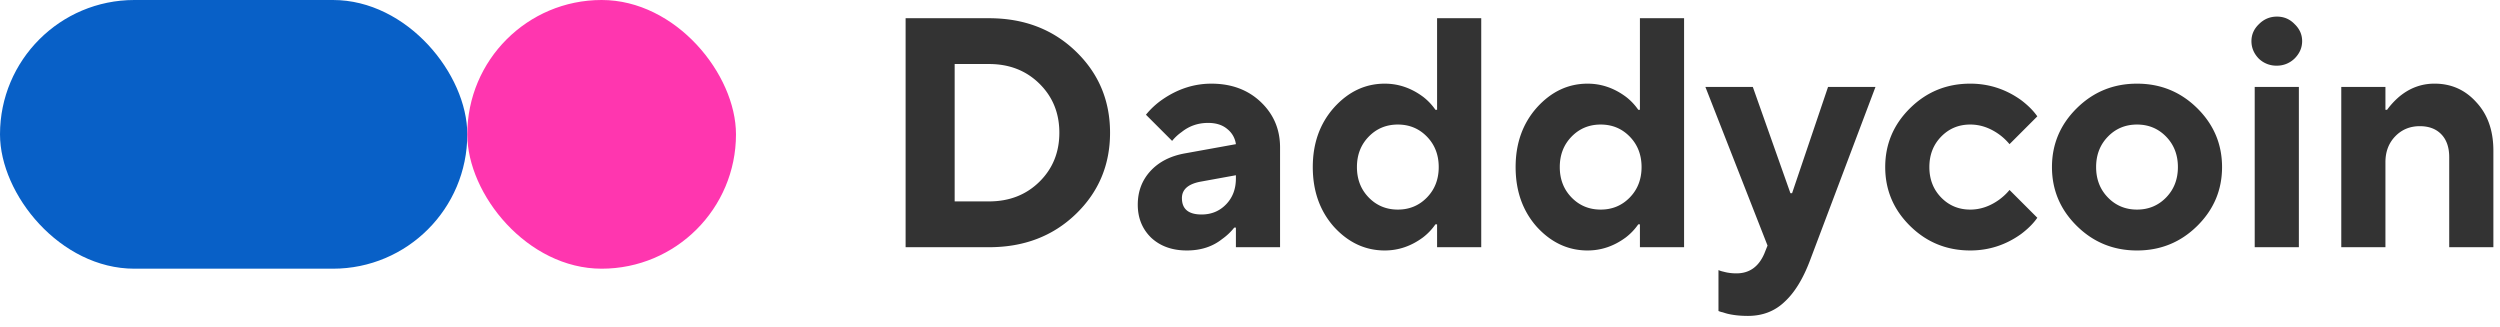 <svg width="214" height="28" viewBox="0 0 214 28" fill="none" xmlns="http://www.w3.org/2000/svg"><rect width="40" height="23" rx="11.5" fill="#0860C7"/><rect x="40" width="23" height="23" rx="11.5" fill="#FF36AF"/><path d="M77.52 21.16V1.56h7.14c2.986 0 5.46.944 7.42 2.829 1.96 1.885 2.94 4.21 2.94 6.972 0 2.763-.98 5.087-2.94 6.972-1.96 1.885-4.434 2.828-7.42 2.828h-7.14zm4.2-3.92h2.94c1.736 0 3.173-.56 4.312-1.68 1.138-1.12 1.708-2.52 1.708-4.2 0-1.68-.57-3.08-1.709-4.2-1.138-1.12-2.576-1.68-4.312-1.68h-2.94v11.76zm24.073 3.92v-1.68h-.14a4.975 4.975 0 01-1.036.98c-.821.654-1.829.98-3.024.98-1.251 0-2.268-.363-3.052-1.091-.765-.747-1.148-1.69-1.148-2.828 0-1.12.355-2.072 1.064-2.856.728-.803 1.727-1.316 2.996-1.54l4.34-.784a1.97 1.97 0 00-.728-1.288c-.411-.355-.961-.532-1.652-.532-.859 0-1.615.261-2.268.784a3.995 3.995 0 00-.812.756l-2.24-2.24a6.84 6.84 0 011.428-1.316c1.307-.896 2.697-1.344 4.172-1.344 1.717 0 3.127.523 4.228 1.568s1.652 2.343 1.652 3.892v8.54h-3.78zm0-5.88V15l-3.08.56c-1.027.206-1.54.673-1.54 1.4 0 .934.56 1.4 1.68 1.4.84 0 1.54-.288 2.1-.867s.84-1.316.84-2.212zm17.221 5.88V19.2h-.14a4.951 4.951 0 01-1.064 1.12c-1.008.748-2.1 1.12-3.276 1.12-1.661 0-3.108-.671-4.34-2.015-1.213-1.363-1.82-3.07-1.82-5.124 0-2.035.607-3.733 1.82-5.096 1.232-1.363 2.679-2.044 4.34-2.044 1.176 0 2.268.373 3.276 1.12a4.95 4.95 0 011.064 1.12h.14V1.56h3.78v19.6h-3.78zm-5.852-4.255c.672.69 1.503 1.036 2.492 1.036.989 0 1.82-.345 2.492-1.036.672-.69 1.008-1.559 1.008-2.604 0-1.045-.336-1.913-1.008-2.604-.672-.69-1.503-1.036-2.492-1.036-.989 0-1.82.345-2.492 1.036-.672.69-1.008 1.559-1.008 2.604 0 1.045.336 1.913 1.008 2.604zm23.215 4.255V19.2h-.14a4.951 4.951 0 01-1.064 1.12c-1.008.748-2.1 1.12-3.276 1.12-1.661 0-3.108-.671-4.34-2.015-1.213-1.363-1.82-3.07-1.82-5.124 0-2.035.607-3.733 1.82-5.096 1.232-1.363 2.679-2.044 4.34-2.044 1.176 0 2.268.373 3.276 1.12a4.95 4.95 0 011.064 1.12h.14V1.56h3.78v19.6h-3.78zm-5.852-4.255c.672.69 1.503 1.036 2.492 1.036.99 0 1.82-.345 2.492-1.036.672-.69 1.008-1.559 1.008-2.604 0-1.045-.336-1.913-1.008-2.604-.672-.69-1.502-1.036-2.492-1.036-.989 0-1.82.345-2.492 1.036-.672.69-1.008 1.559-1.008 2.604 0 1.045.336 1.913 1.008 2.604zm12.576 9.715v-3.5a2.3 2.3 0 00.448.14c.336.094.7.14 1.092.14 1.101 0 1.894-.56 2.38-1.68l.28-.7-5.32-13.58h4.06l3.22 9.1h.14l3.08-9.1h4.06l-5.6 14.84c-.598 1.588-1.326 2.773-2.184 3.557-.84.803-1.886 1.204-3.136 1.204-.672 0-1.27-.065-1.792-.196a5.6 5.6 0 01-.364-.112 1.7 1.7 0 01-.364-.112zm24.913-10.36l2.38 2.38c-.336.486-.803.953-1.4 1.4-1.307.934-2.753 1.4-4.34 1.4-2.016 0-3.733-.7-5.152-2.1-1.419-1.4-2.128-3.08-2.128-5.04s.709-3.64 2.128-5.04 3.136-2.1 5.152-2.1c1.587 0 3.033.468 4.34 1.4.597.449 1.064.916 1.4 1.4l-2.38 2.38a4.854 4.854 0 00-.896-.84c-.784-.56-1.605-.84-2.464-.84-.989 0-1.82.346-2.492 1.037-.672.69-1.008 1.559-1.008 2.604 0 1.045.336 1.913 1.008 2.604.672.69 1.503 1.036 2.492 1.036.859 0 1.68-.28 2.464-.84.355-.261.653-.541.896-.84zm8.422.645c.671.69 1.502 1.036 2.492 1.036.989 0 1.82-.345 2.492-1.036.671-.69 1.008-1.559 1.008-2.604 0-1.045-.337-1.913-1.008-2.604-.672-.69-1.503-1.036-2.492-1.036-.99 0-1.821.345-2.492 1.036-.672.69-1.008 1.559-1.008 2.604 0 1.045.336 1.913 1.008 2.604zm-2.66 2.436c-1.419-1.4-2.128-3.08-2.128-5.04s.709-3.64 2.128-5.04c1.418-1.4 3.136-2.1 5.152-2.1s3.733.7 5.152 2.1c1.418 1.4 2.128 3.08 2.128 5.04s-.71 3.64-2.128 5.04c-1.419 1.4-3.136 2.1-5.152 2.1s-3.734-.7-5.152-2.1zm15.227 1.819V7.44h3.78v13.72h-3.78zm.336-16.155c-.411-.43-.616-.924-.616-1.484 0-.56.215-1.045.644-1.456.429-.43.943-.644 1.54-.644.597 0 1.101.215 1.512.644.429.41.644.896.644 1.456 0 .56-.215 1.055-.644 1.484a2.15 2.15 0 01-1.54.616 2.15 2.15 0 01-1.54-.616zm7.074 16.155V7.44h3.78V9.4h.14c.299-.41.644-.783 1.036-1.12.896-.746 1.904-1.12 3.024-1.12 1.438 0 2.632.533 3.584 1.597.971 1.045 1.456 2.427 1.456 4.144v8.26h-3.78v-7.7c0-.84-.224-1.493-.672-1.96-.448-.467-1.064-.7-1.848-.7-.84 0-1.54.29-2.1.868-.56.579-.84 1.316-.84 2.212v7.28h-3.78z" fill="#333"/></svg>